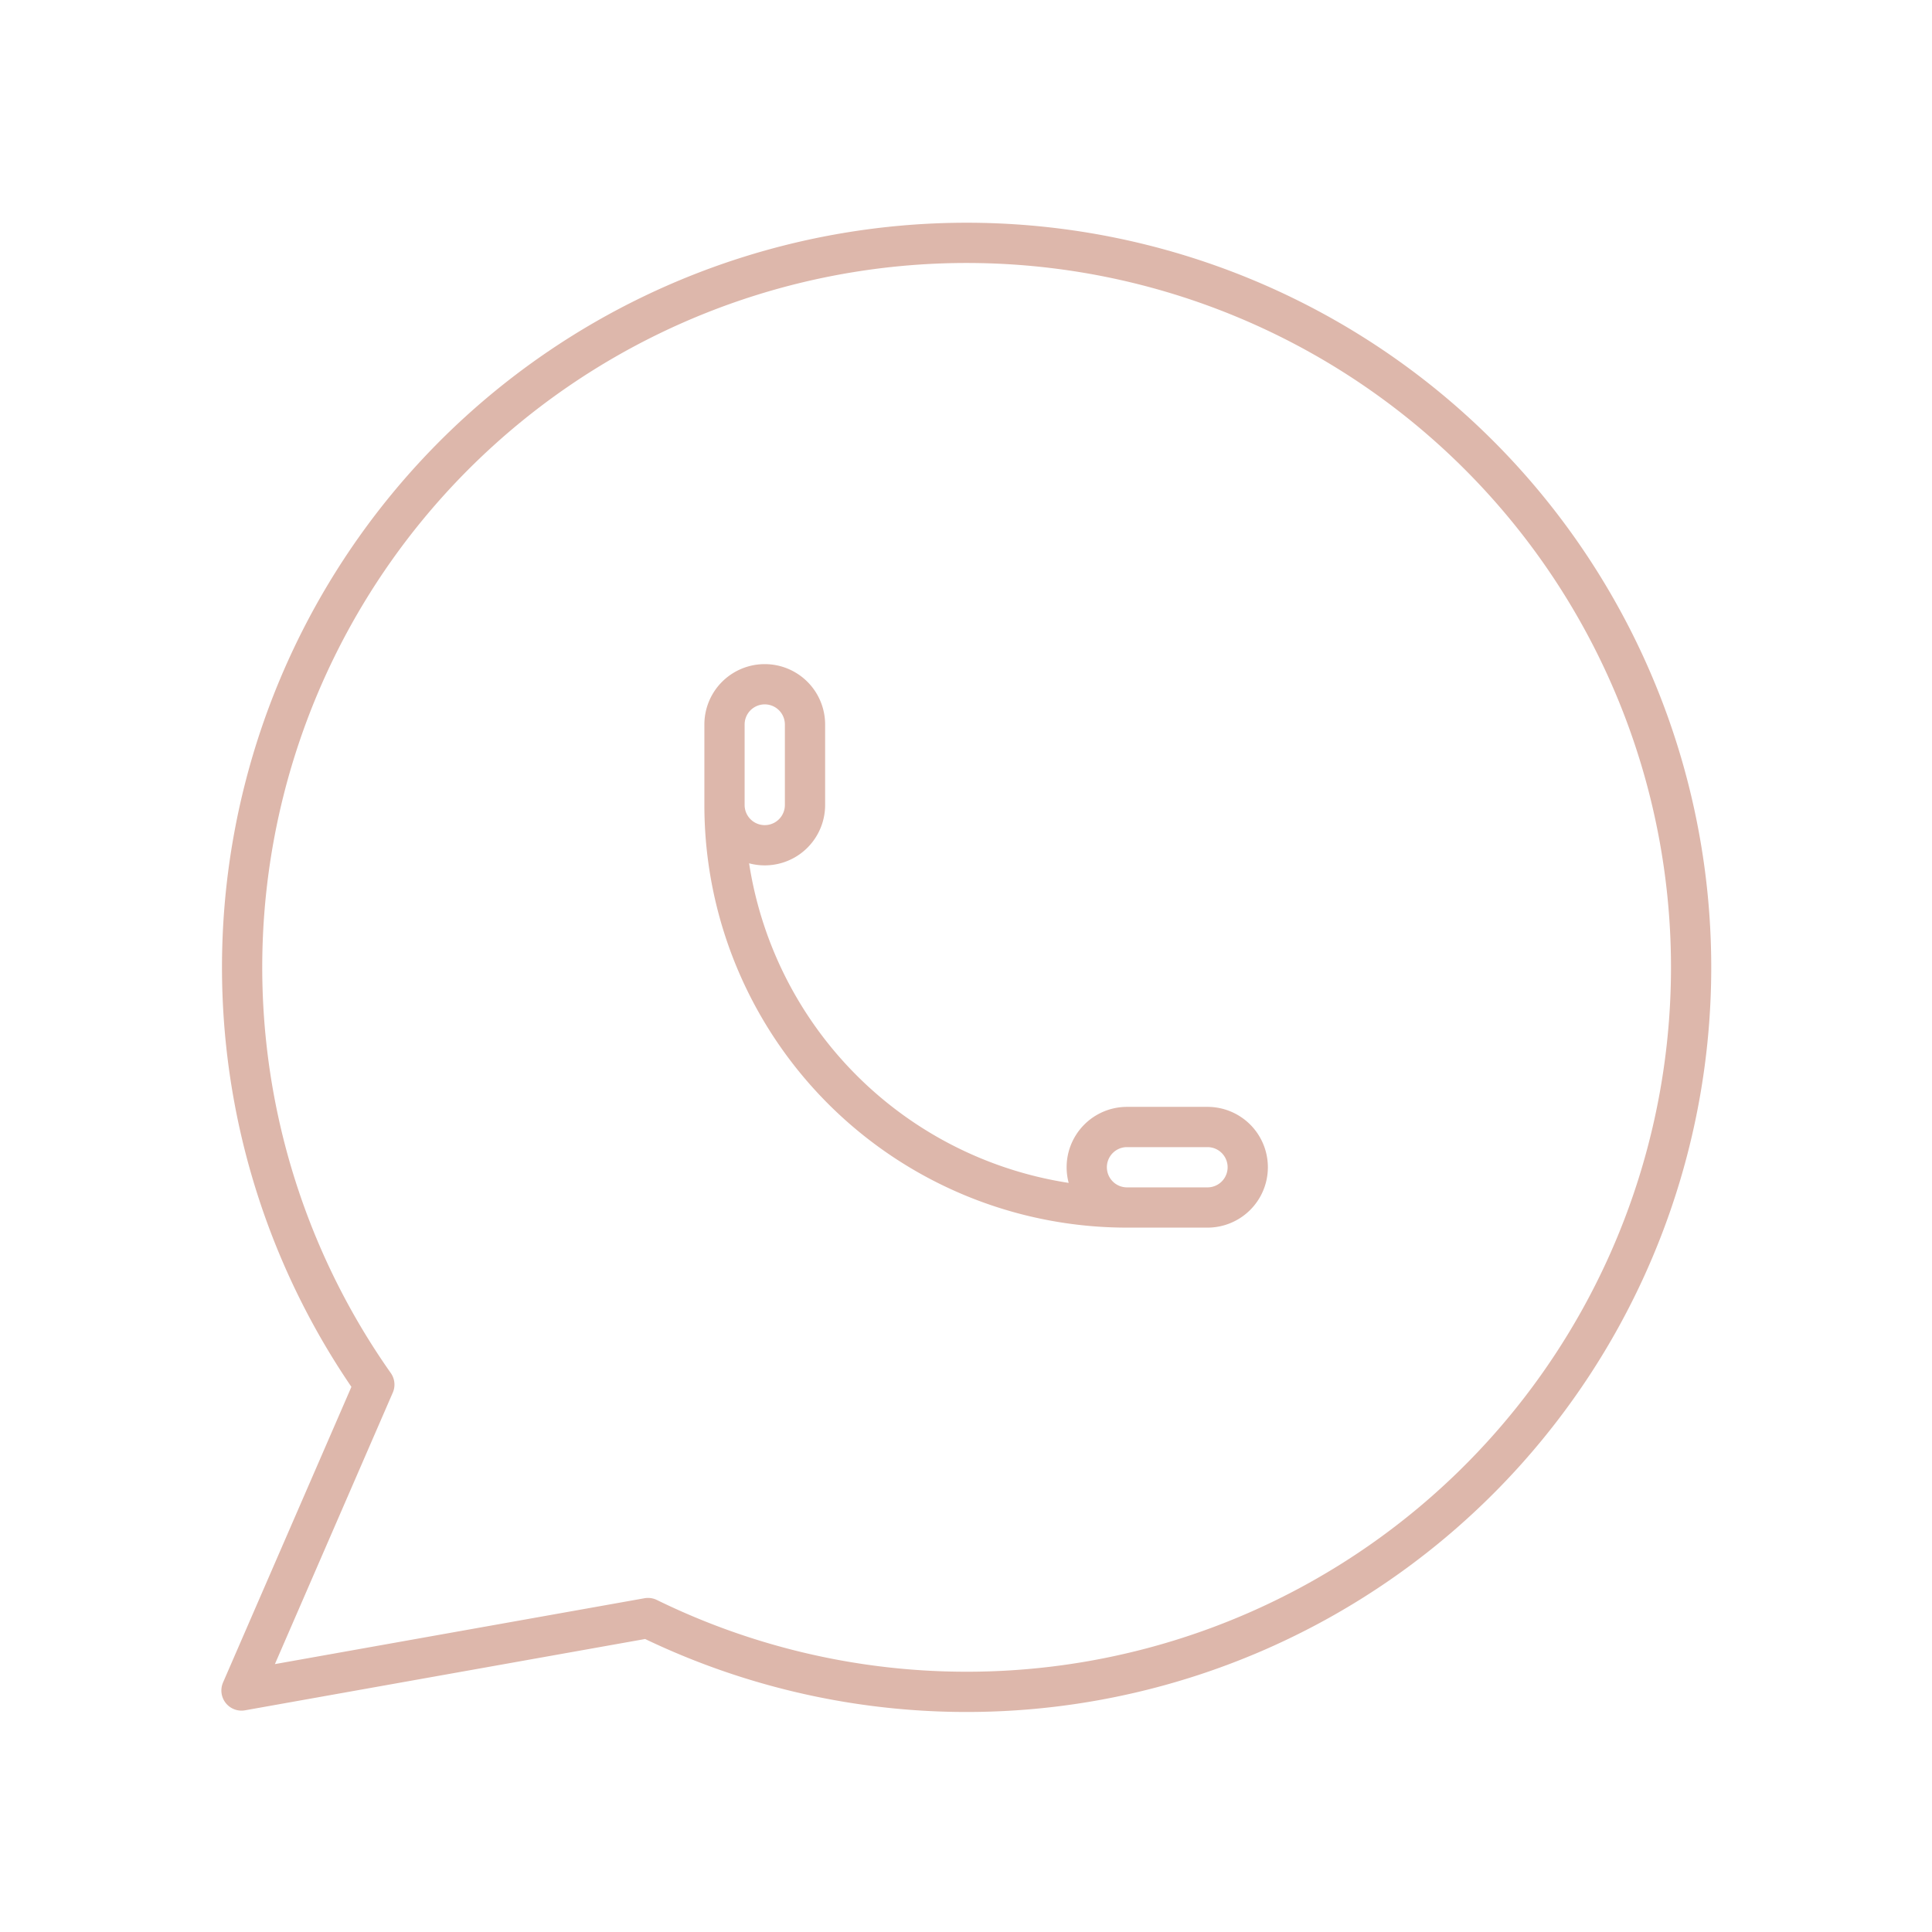 <svg xmlns="http://www.w3.org/2000/svg" class="icon icon-tabler icon-tabler-brand-whatsapp" width="52" height="52" viewBox="0 0 24 24" stroke-width="0.5" stroke="#ddb7ab" fill="none" stroke-linecap="round" stroke-linejoin="round">
  <path stroke="none" d="M0 0h24v24H0z" fill="none"/>
  <path d="M3 21l1.65 -3.8a9 9 0 1 1 3.4 2.9l-5.05 .9" />
  <path d="M9 10a.5 .5 0 0 0 1 0v-1a.5 .5 0 0 0 -1 0v1a5 5 0 0 0 5 5h1a.5 .5 0 0 0 0 -1h-1a.5 .5 0 0 0 0 1" />
</svg>